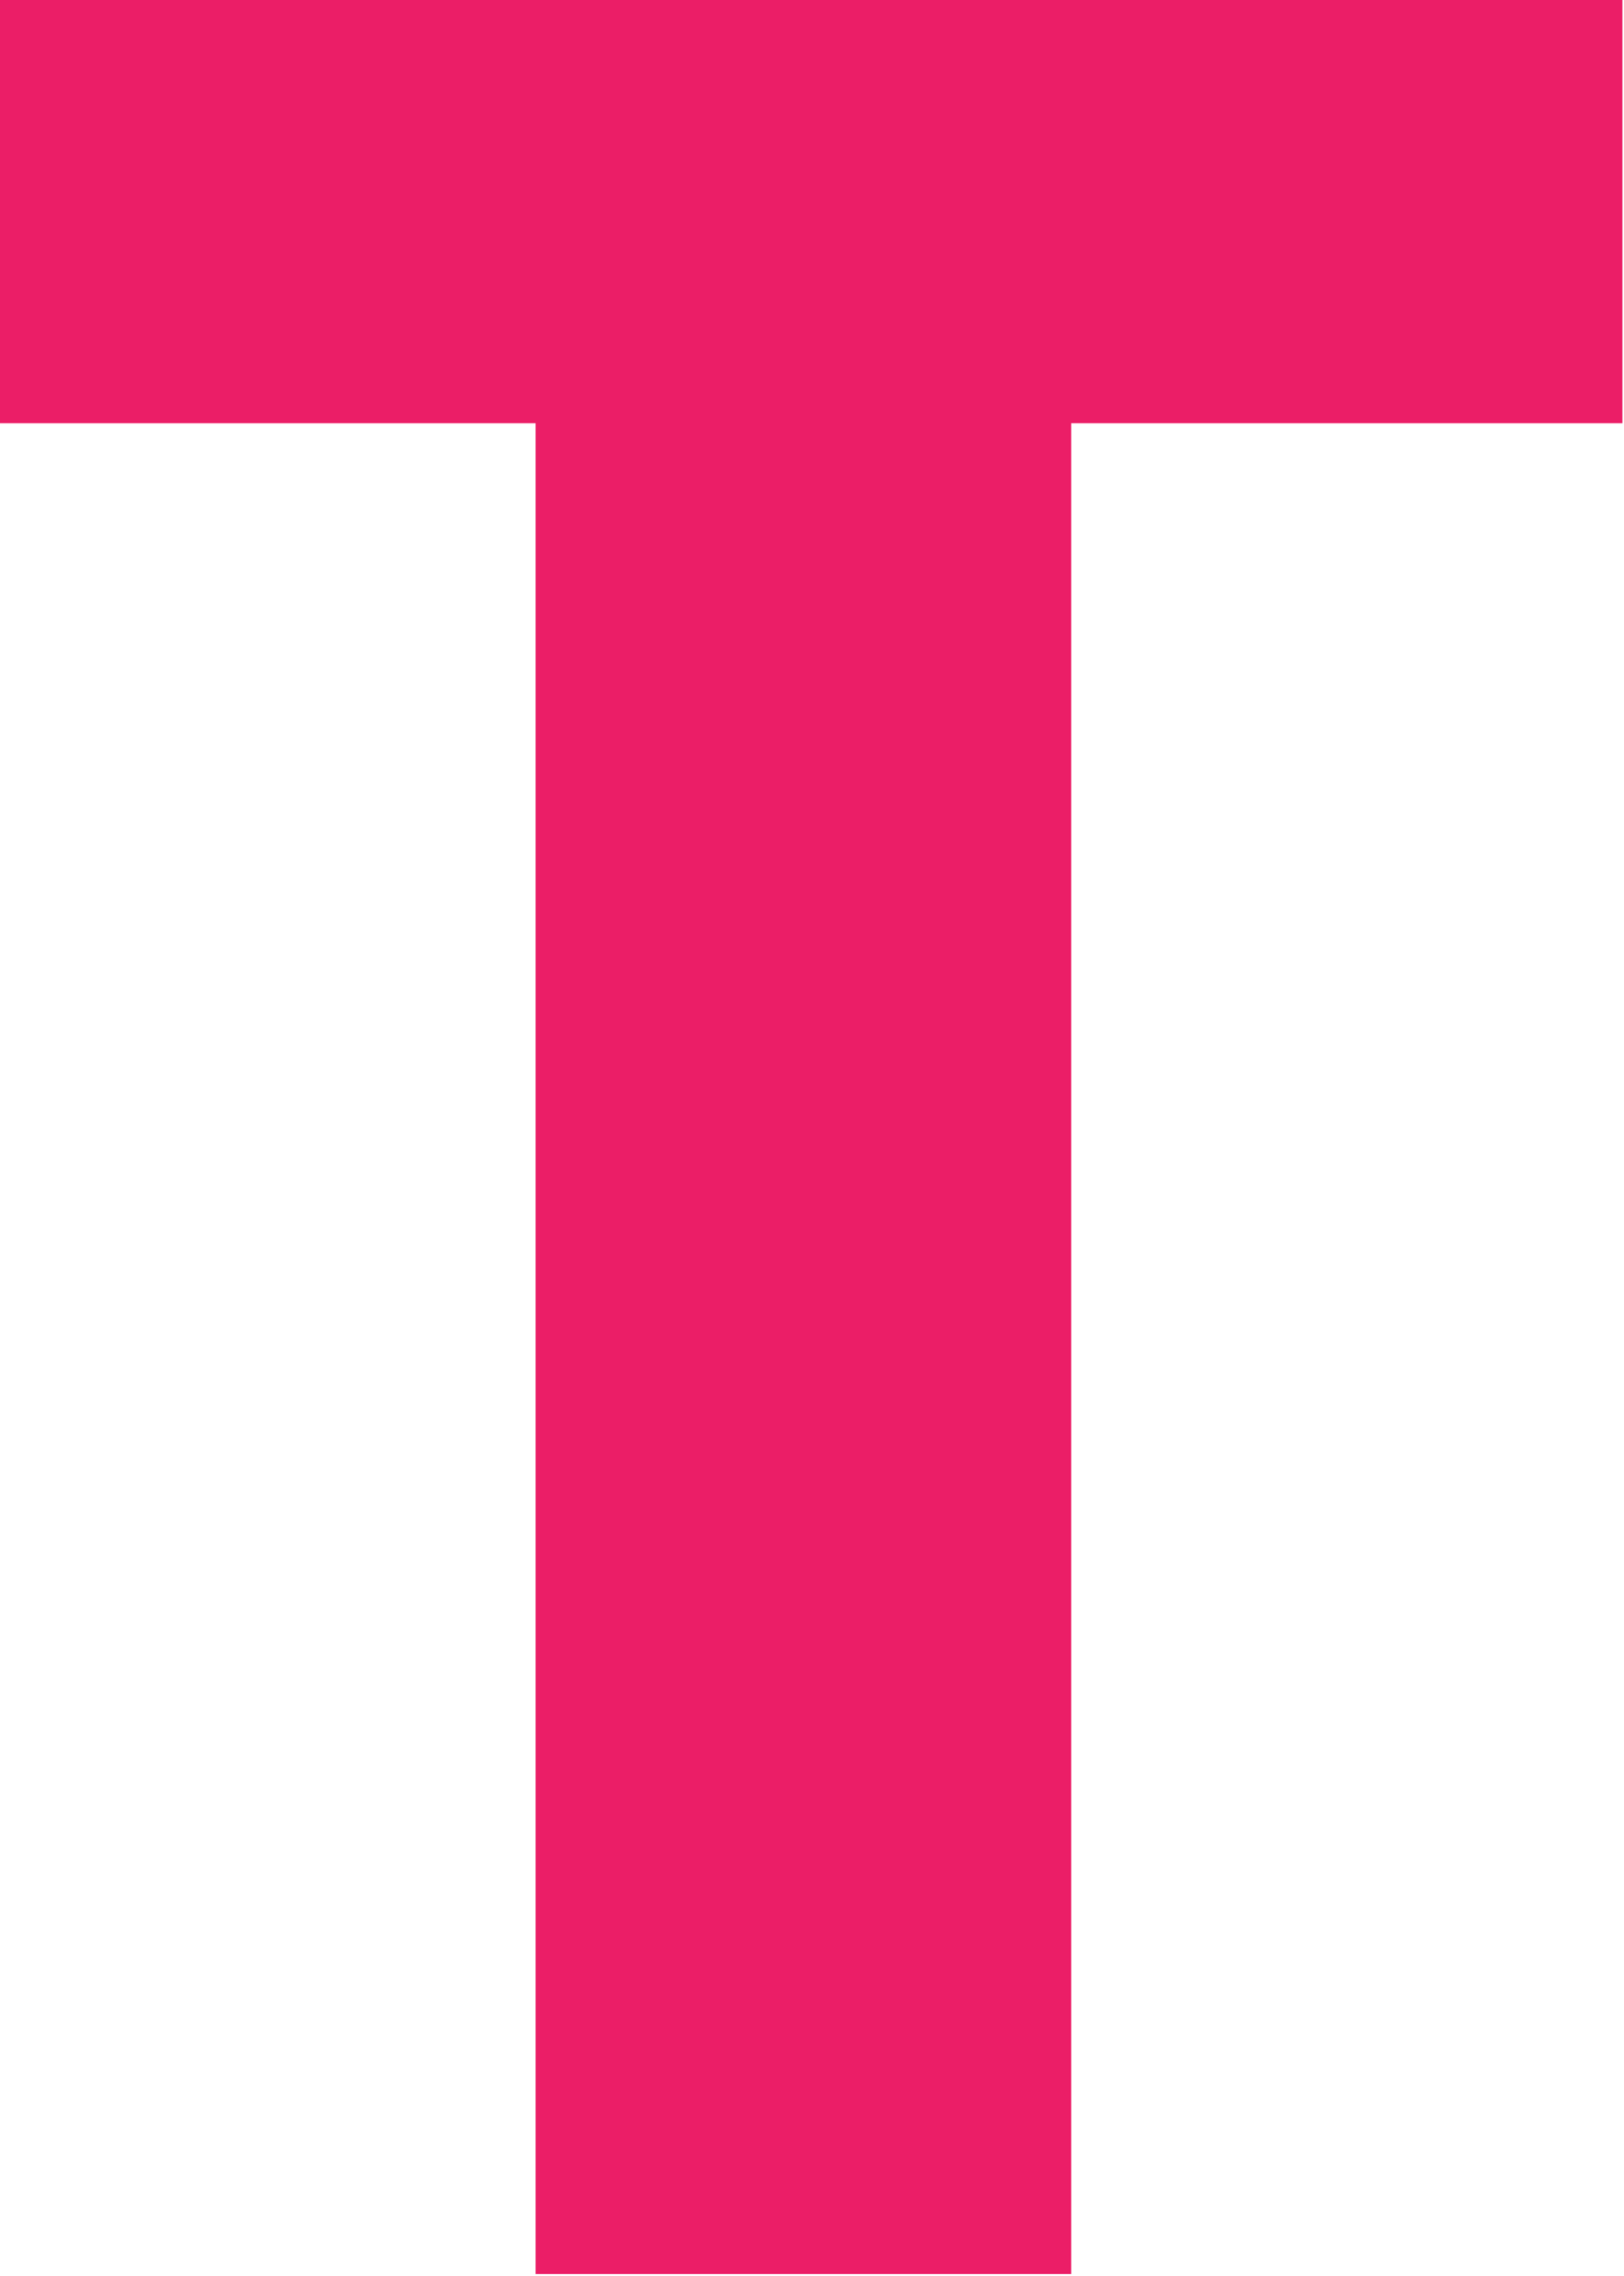 <?xml version="1.0" encoding="UTF-8"?> <svg xmlns="http://www.w3.org/2000/svg" viewBox="0 0 112.295 157.365" fill="none"><path d="M74.071 0V157.213H37.036V0H74.071ZM112.187 0V29.261H0V0H112.187Z" fill="#EB1E67"></path></svg> 